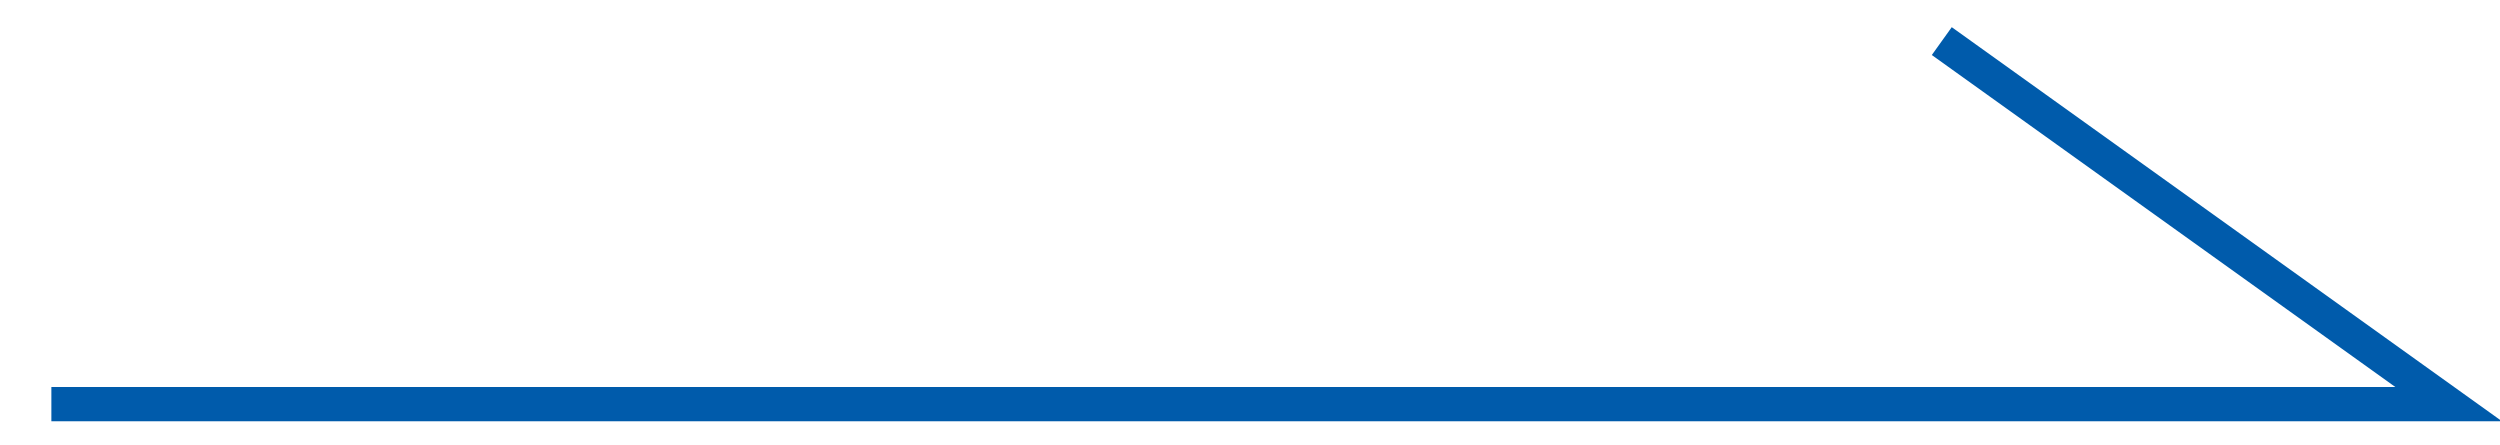 <?xml version="1.0" encoding="utf-8"?>
<!-- Generator: Adobe Illustrator 25.4.1, SVG Export Plug-In . SVG Version: 6.00 Build 0)  -->
<svg version="1.0" id="レイヤー_1" xmlns="http://www.w3.org/2000/svg" xmlns:xlink="http://www.w3.org/1999/xlink" x="0px"
	 y="0px" width="73px" height="13px" viewBox="0 0 73 13" style="enable-background:new 0 0 73 13;" xml:space="preserve">
<style type="text/css">
	.st0{fill:none;stroke:#005BAB;stroke-miterlimit:10;}
</style>
<polyline class="st0" points="1.5,11.8 71.5,11.8 56.7,1.2 "/>
<g>
</g>
<g>
</g>
<g>
</g>
<g>
</g>
<g>
</g>
<g>
</g>
<g>
</g>
<g>
</g>
<g>
</g>
<g>
</g>
<g>
</g>
<g>
</g>
<g>
</g>
<g>
</g>
<g>
</g>
</svg>
